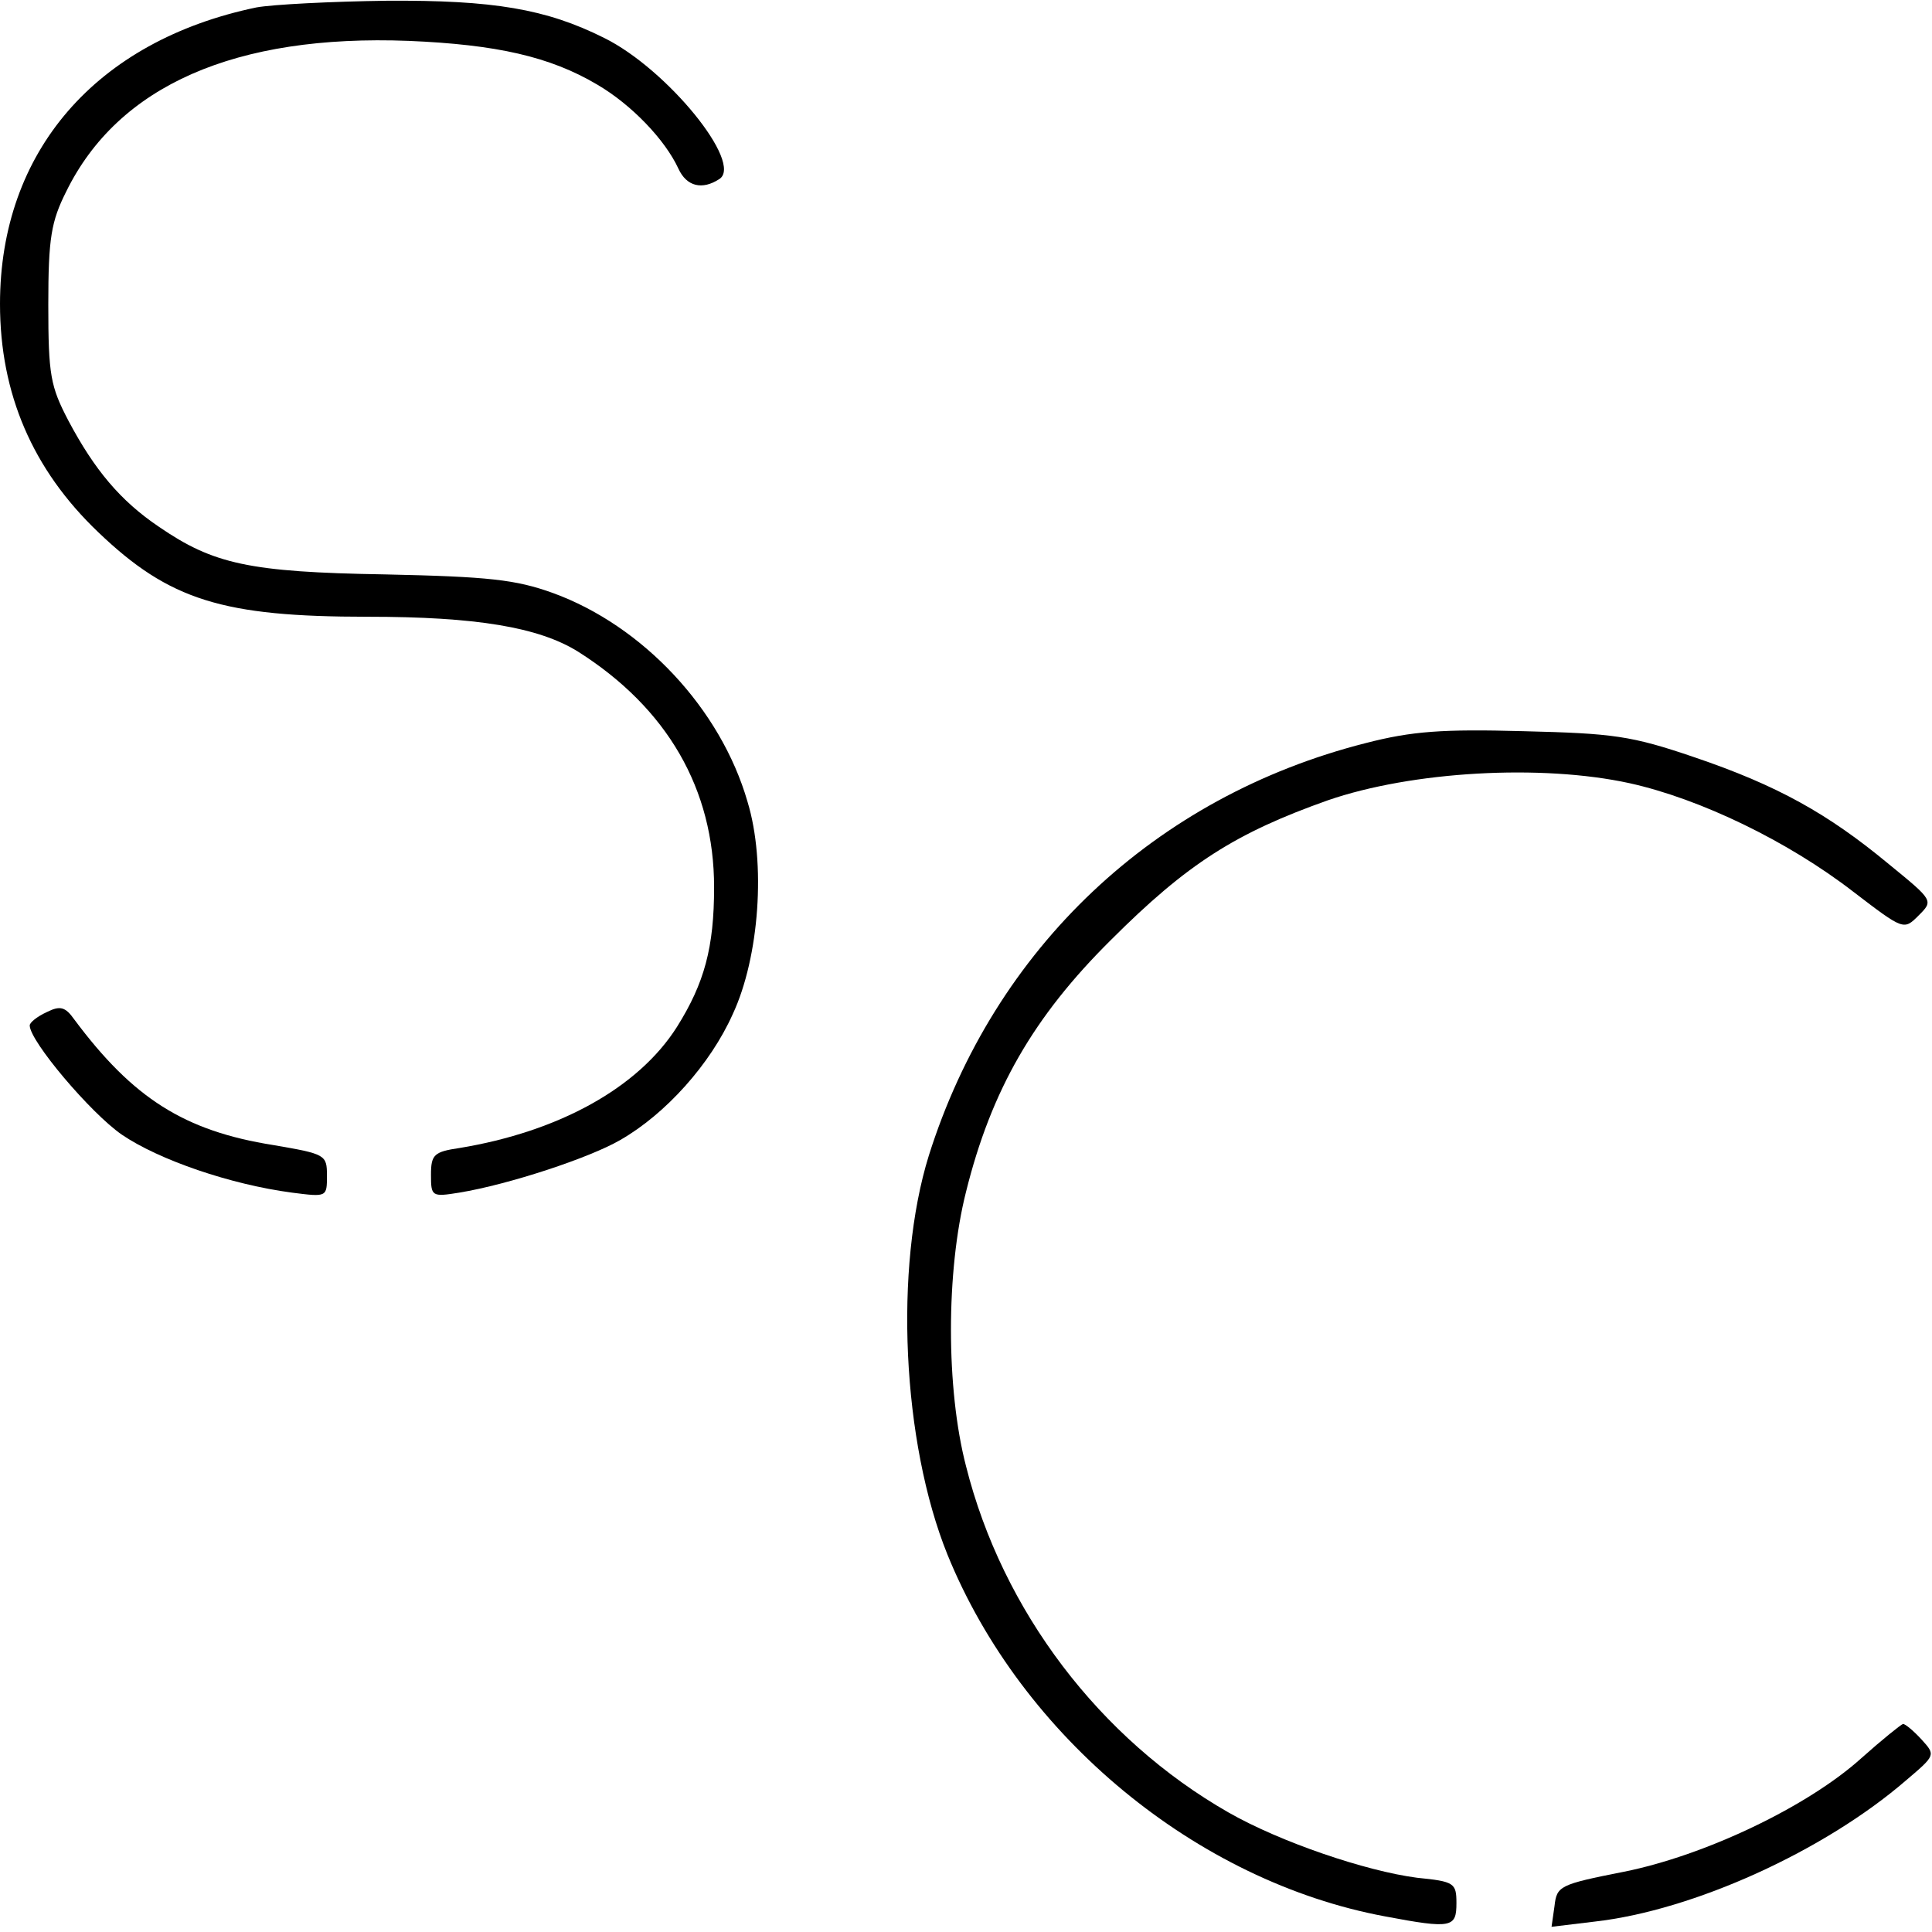 <?xml version="1.0" standalone="no"?>
<!DOCTYPE svg PUBLIC "-//W3C//DTD SVG 20010904//EN"
 "http://www.w3.org/TR/2001/REC-SVG-20010904/DTD/svg10.dtd">
<svg version="1.0" xmlns="http://www.w3.org/2000/svg"
 width="260pt" height="260pt" viewBox="0 0 260 260"
 preserveAspectRatio="xMidYMid meet">
<g transform="translate(0,260) scale(0.1,-0.1)"
fill="#000000" stroke="none">
<path d="M345 2590 c-216 -45 -345 -194 -345 -399 0 -121 44 -223 132 -307 96
-92 168 -114 363 -114 146 0 230 -14 283 -47 120 -76 183 -185 183 -317 0 -81
-13 -129 -50 -188 -52 -82 -159 -141 -293 -163 -34 -5 -38 -9 -38 -36 0 -29 1
-30 38 -24 67 11 176 47 217 71 61 35 121 102 151 169 36 77 45 204 20 286
-36 125 -141 237 -262 281 -50 18 -86 22 -226 25 -183 3 -231 14 -304 64 -52
35 -87 77 -122 143 -24 46 -27 61 -27 156 0 90 4 112 24 152 70 143 228 212
461 203 118 -5 190 -21 254 -59 46 -27 91 -74 109 -113 11 -24 32 -29 55 -14
33 21 -70 148 -155 190 -78 39 -149 51 -293 50 -74 -1 -153 -5 -175 -9z"/>
<path d="M1838 1600 c-284 -72 -500 -276 -588 -555 -47 -151 -36 -386 25 -537
100 -246 336 -440 589 -487 90 -17 96 -15 96 18 0 27 -3 29 -53 34 -69 9 -184
48 -254 88 -173 99 -304 271 -353 466 -27 104 -27 262 0 369 34 137 91 236
195 339 103 103 168 144 292 188 113 39 287 49 406 23 95 -21 213 -78 301
-146 68 -52 68 -52 88 -32 20 20 20 20 -40 69 -82 68 -150 106 -262 144 -85
29 -109 32 -230 35 -109 3 -150 0 -212 -16z"/>
<path d="M63 1238 c-13 -6 -23 -14 -23 -18 0 -21 82 -118 124 -147 50 -34 146
-67 229 -78 47 -6 47 -6 47 23 0 28 -2 29 -72 41 -120 19 -189 63 -268 169
-12 17 -19 19 -37 10z"/>
<path d="M2505 234 c-72 -65 -210 -131 -320 -153 -86 -17 -90 -19 -93 -46 l-4
-28 58 7 c133 15 309 95 419 190 40 34 40 34 21 55 -11 12 -22 21 -25 21 -3
-1 -28 -21 -56 -46z"/>
</g>
</svg>
